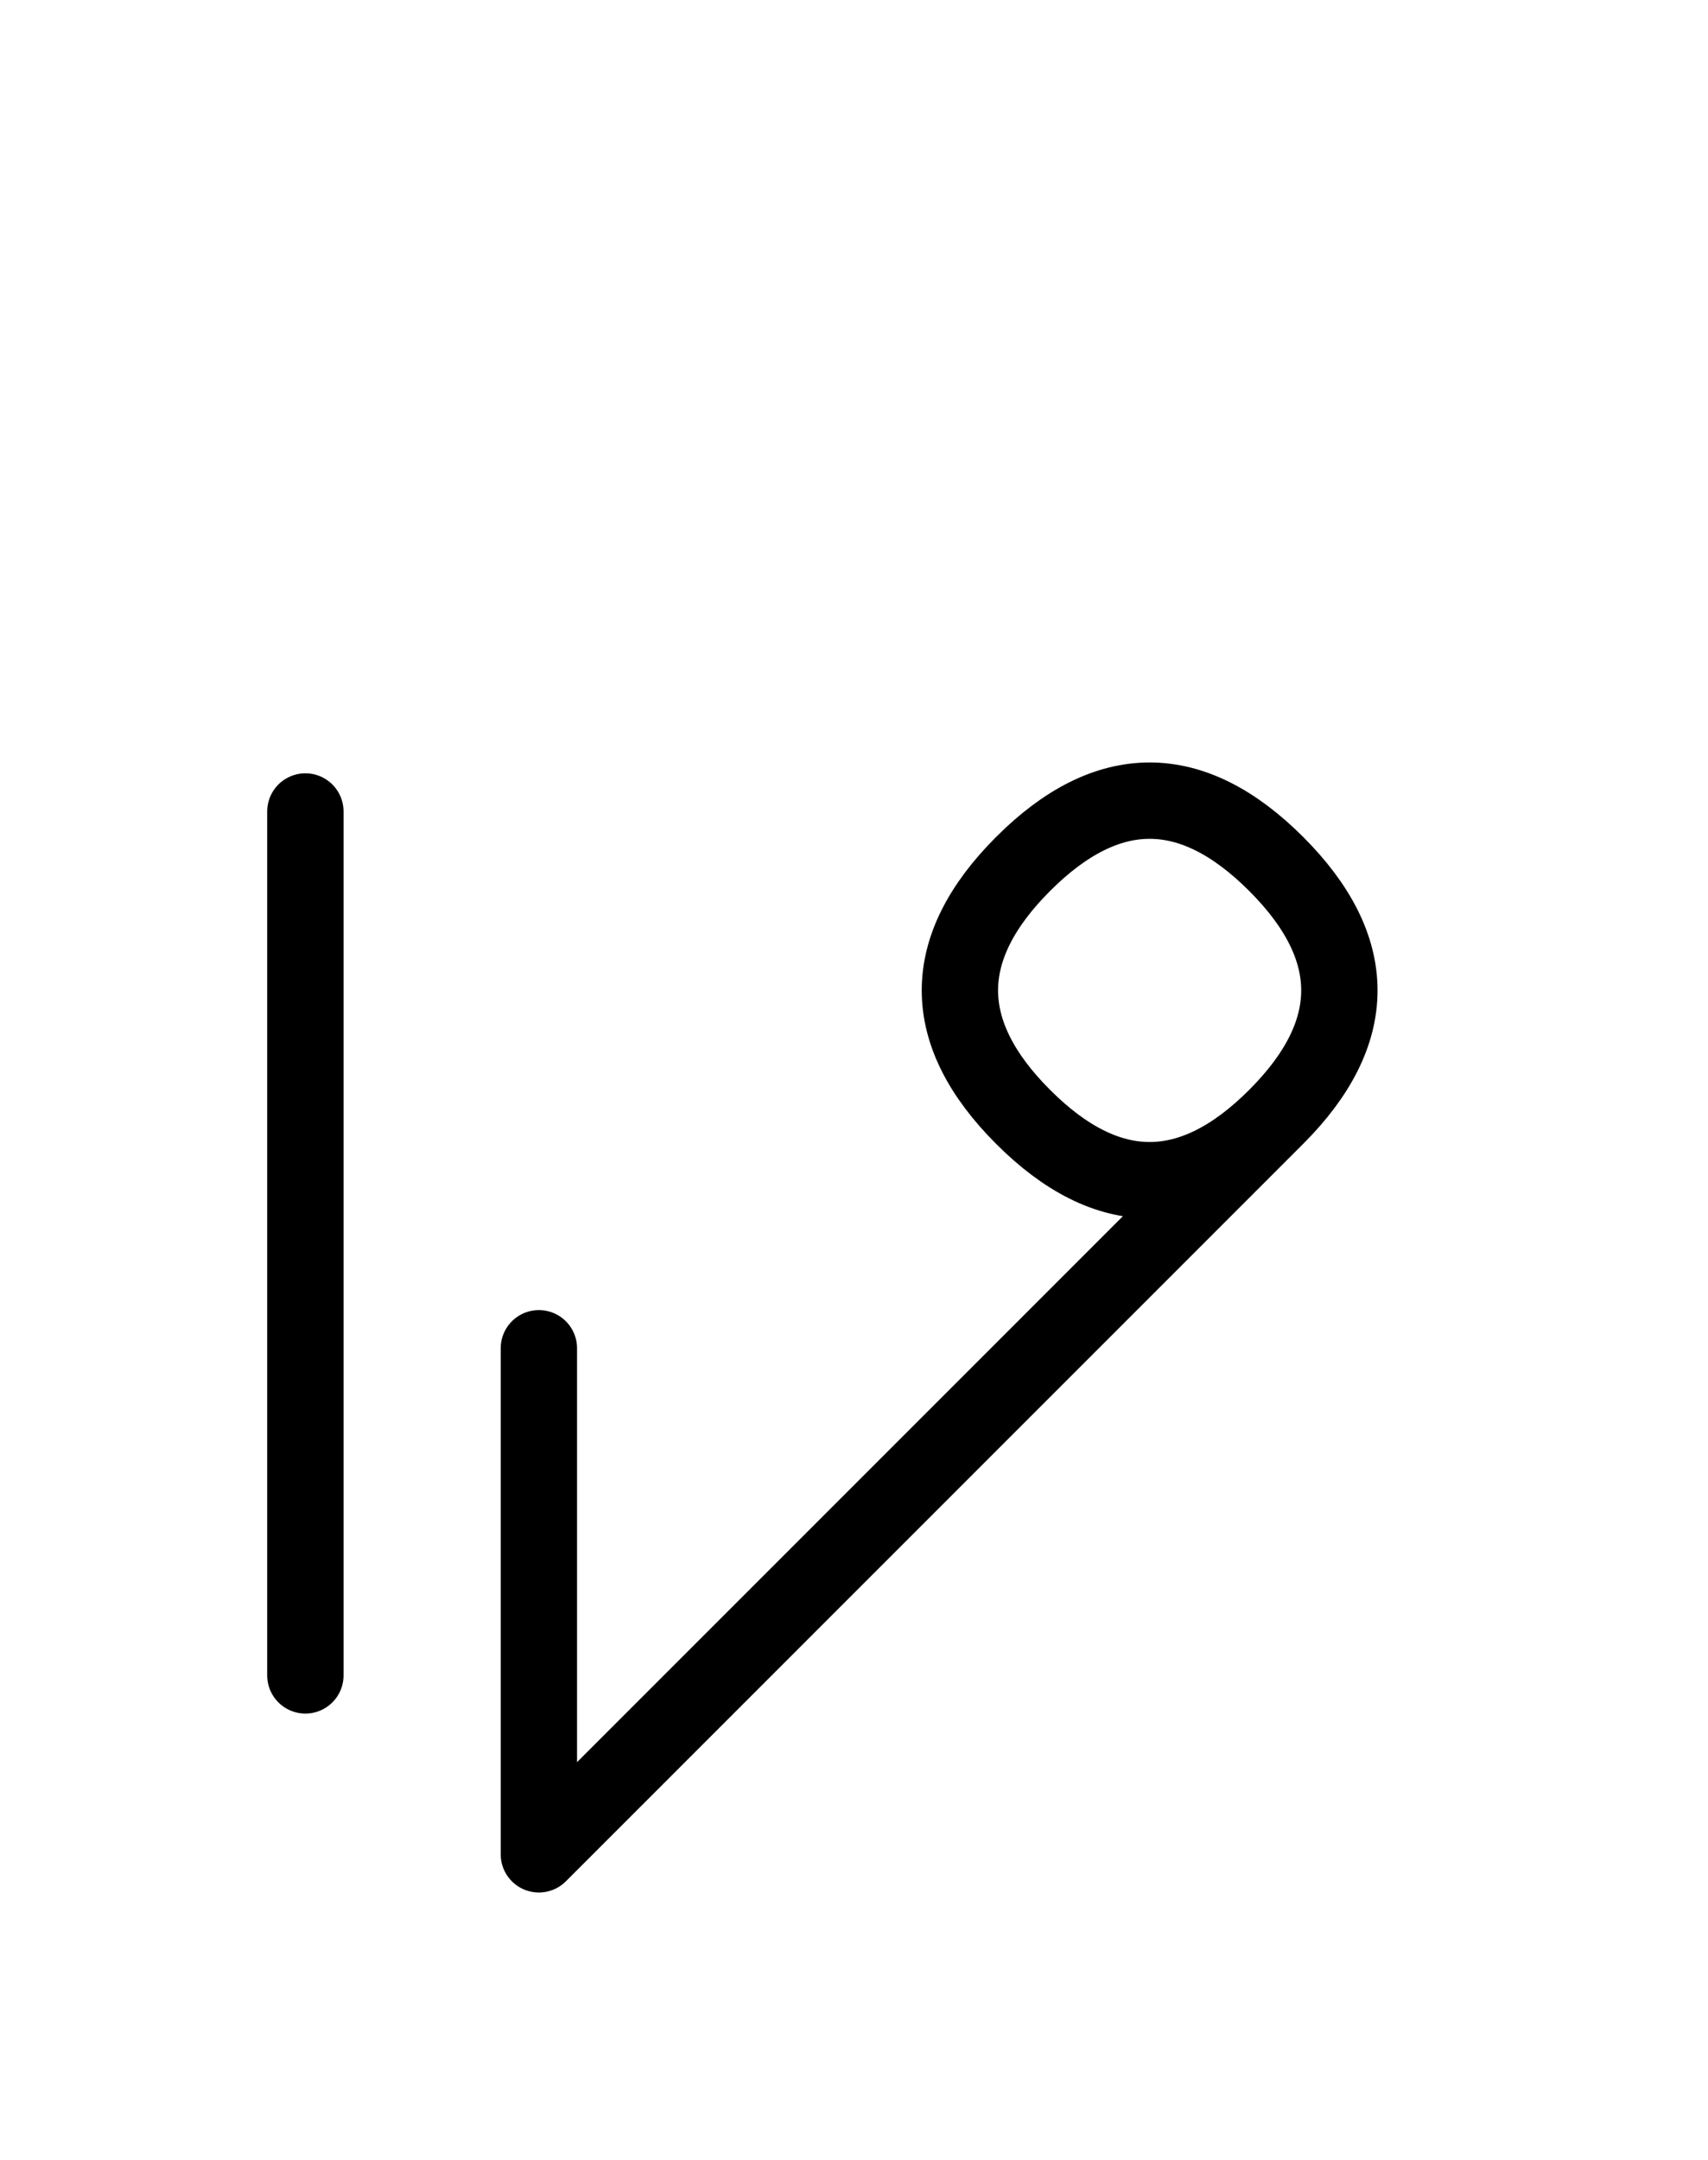 <?xml version="1.0" encoding="UTF-8"?>
<svg xmlns="http://www.w3.org/2000/svg" xmlns:xlink="http://www.w3.org/1999/xlink"
     width="27.965" height="35.355" viewBox="0 0 27.965 35.355">
<defs>
<path d="M15.894,23.284 L12.965,26.213 L20.894,18.284 Q22.965,16.213,20.894,14.142 Q18.823,12.071,16.752,14.142 Q14.681,16.213,16.752,18.284 Q18.823,20.355,20.894,18.284 M15.894,23.284 L18.823,20.355 L8.823,30.355 L8.823,22.071 M5.0,23.284 L5.0,27.426 L5.0,13.284" stroke="black" fill="none" stroke-width="1.25" stroke-linecap="round" stroke-linejoin="round" id="d0" />
</defs>
<use xlink:href="#d0" x="0" y="0" />
</svg>